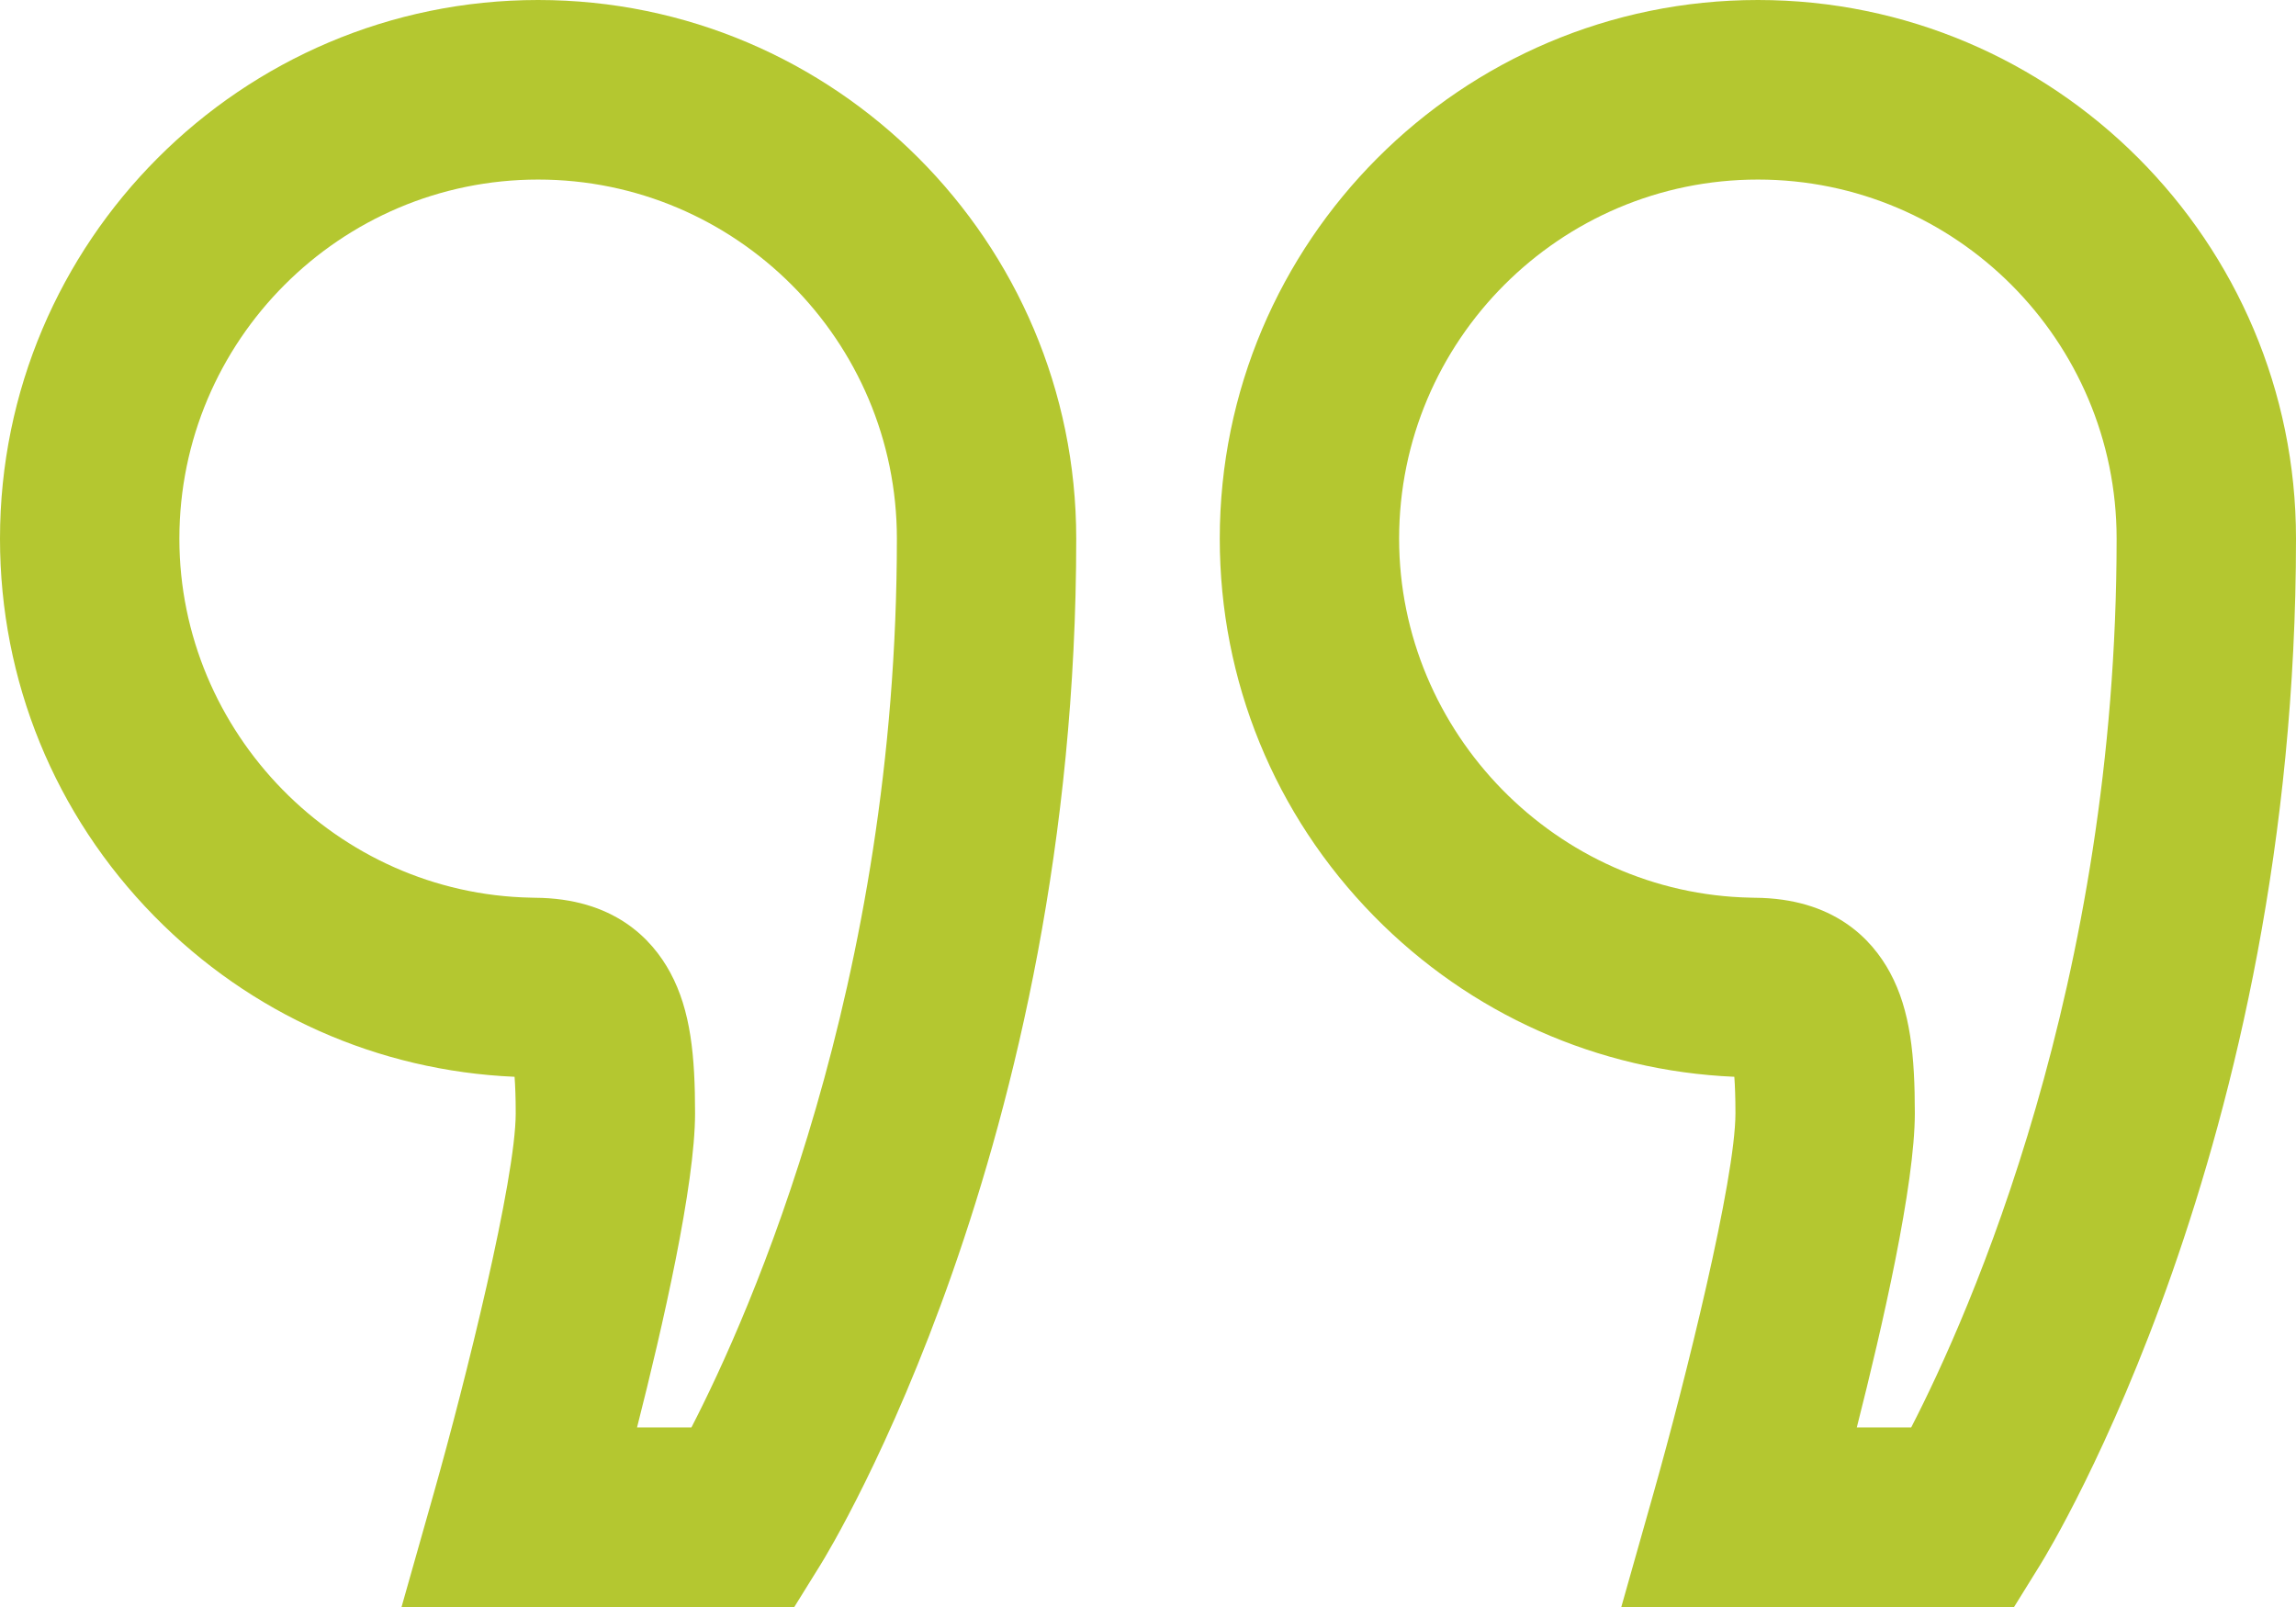 <svg width="70" height="49" viewBox="0 0 70 49" fill="none" xmlns="http://www.w3.org/2000/svg">
<path d="M4.7 27.931C7.633 30.922 11.522 32.653 15.688 32.833C15.708 33.093 15.723 33.453 15.723 33.944C15.723 35.958 14.193 42.111 13.229 45.516L12.242 49H24.216L25.019 47.706C25.337 47.193 32.812 34.922 32.812 16.425C32.812 7.368 25.453 3.8147e-06 16.406 3.8147e-06C7.36 3.8147e-06 0 7.368 0 16.425C0 20.755 1.669 24.842 4.7 27.931ZM16.406 5.475C22.437 5.475 27.344 10.387 27.344 16.425C27.344 30.019 22.855 40.081 21.08 43.525H19.422C20.208 40.434 21.191 36.129 21.191 33.944C21.191 32.211 21.063 30.818 20.435 29.656C19.876 28.621 18.707 27.388 16.309 27.374L16.189 27.371C10.278 27.257 5.469 22.346 5.469 16.425C5.469 10.387 10.375 5.475 16.406 5.475Z" fill="#B4C730"/>
<path d="M41.887 27.931C44.821 30.922 48.71 32.653 52.876 32.833C52.895 33.093 52.91 33.453 52.91 33.944C52.91 35.958 51.38 42.111 50.416 45.516L49.43 49H61.404L62.206 47.706C62.524 47.193 70 34.922 70 16.425C70 7.368 62.64 3.8147e-06 53.594 3.8147e-06C44.547 3.8147e-06 37.188 7.368 37.188 16.425C37.188 20.755 38.857 24.842 41.887 27.931ZM53.594 5.475C59.625 5.475 64.531 10.387 64.531 16.425C64.531 30.019 60.042 40.081 58.268 43.525H56.61C57.395 40.434 58.379 36.129 58.379 33.944C58.379 32.211 58.25 30.818 57.623 29.656C57.064 28.621 55.895 27.388 53.496 27.374L53.377 27.371C47.465 27.257 42.656 22.346 42.656 16.425C42.656 10.387 47.563 5.475 53.594 5.475Z" fill="#B4C730"/>
</svg>
